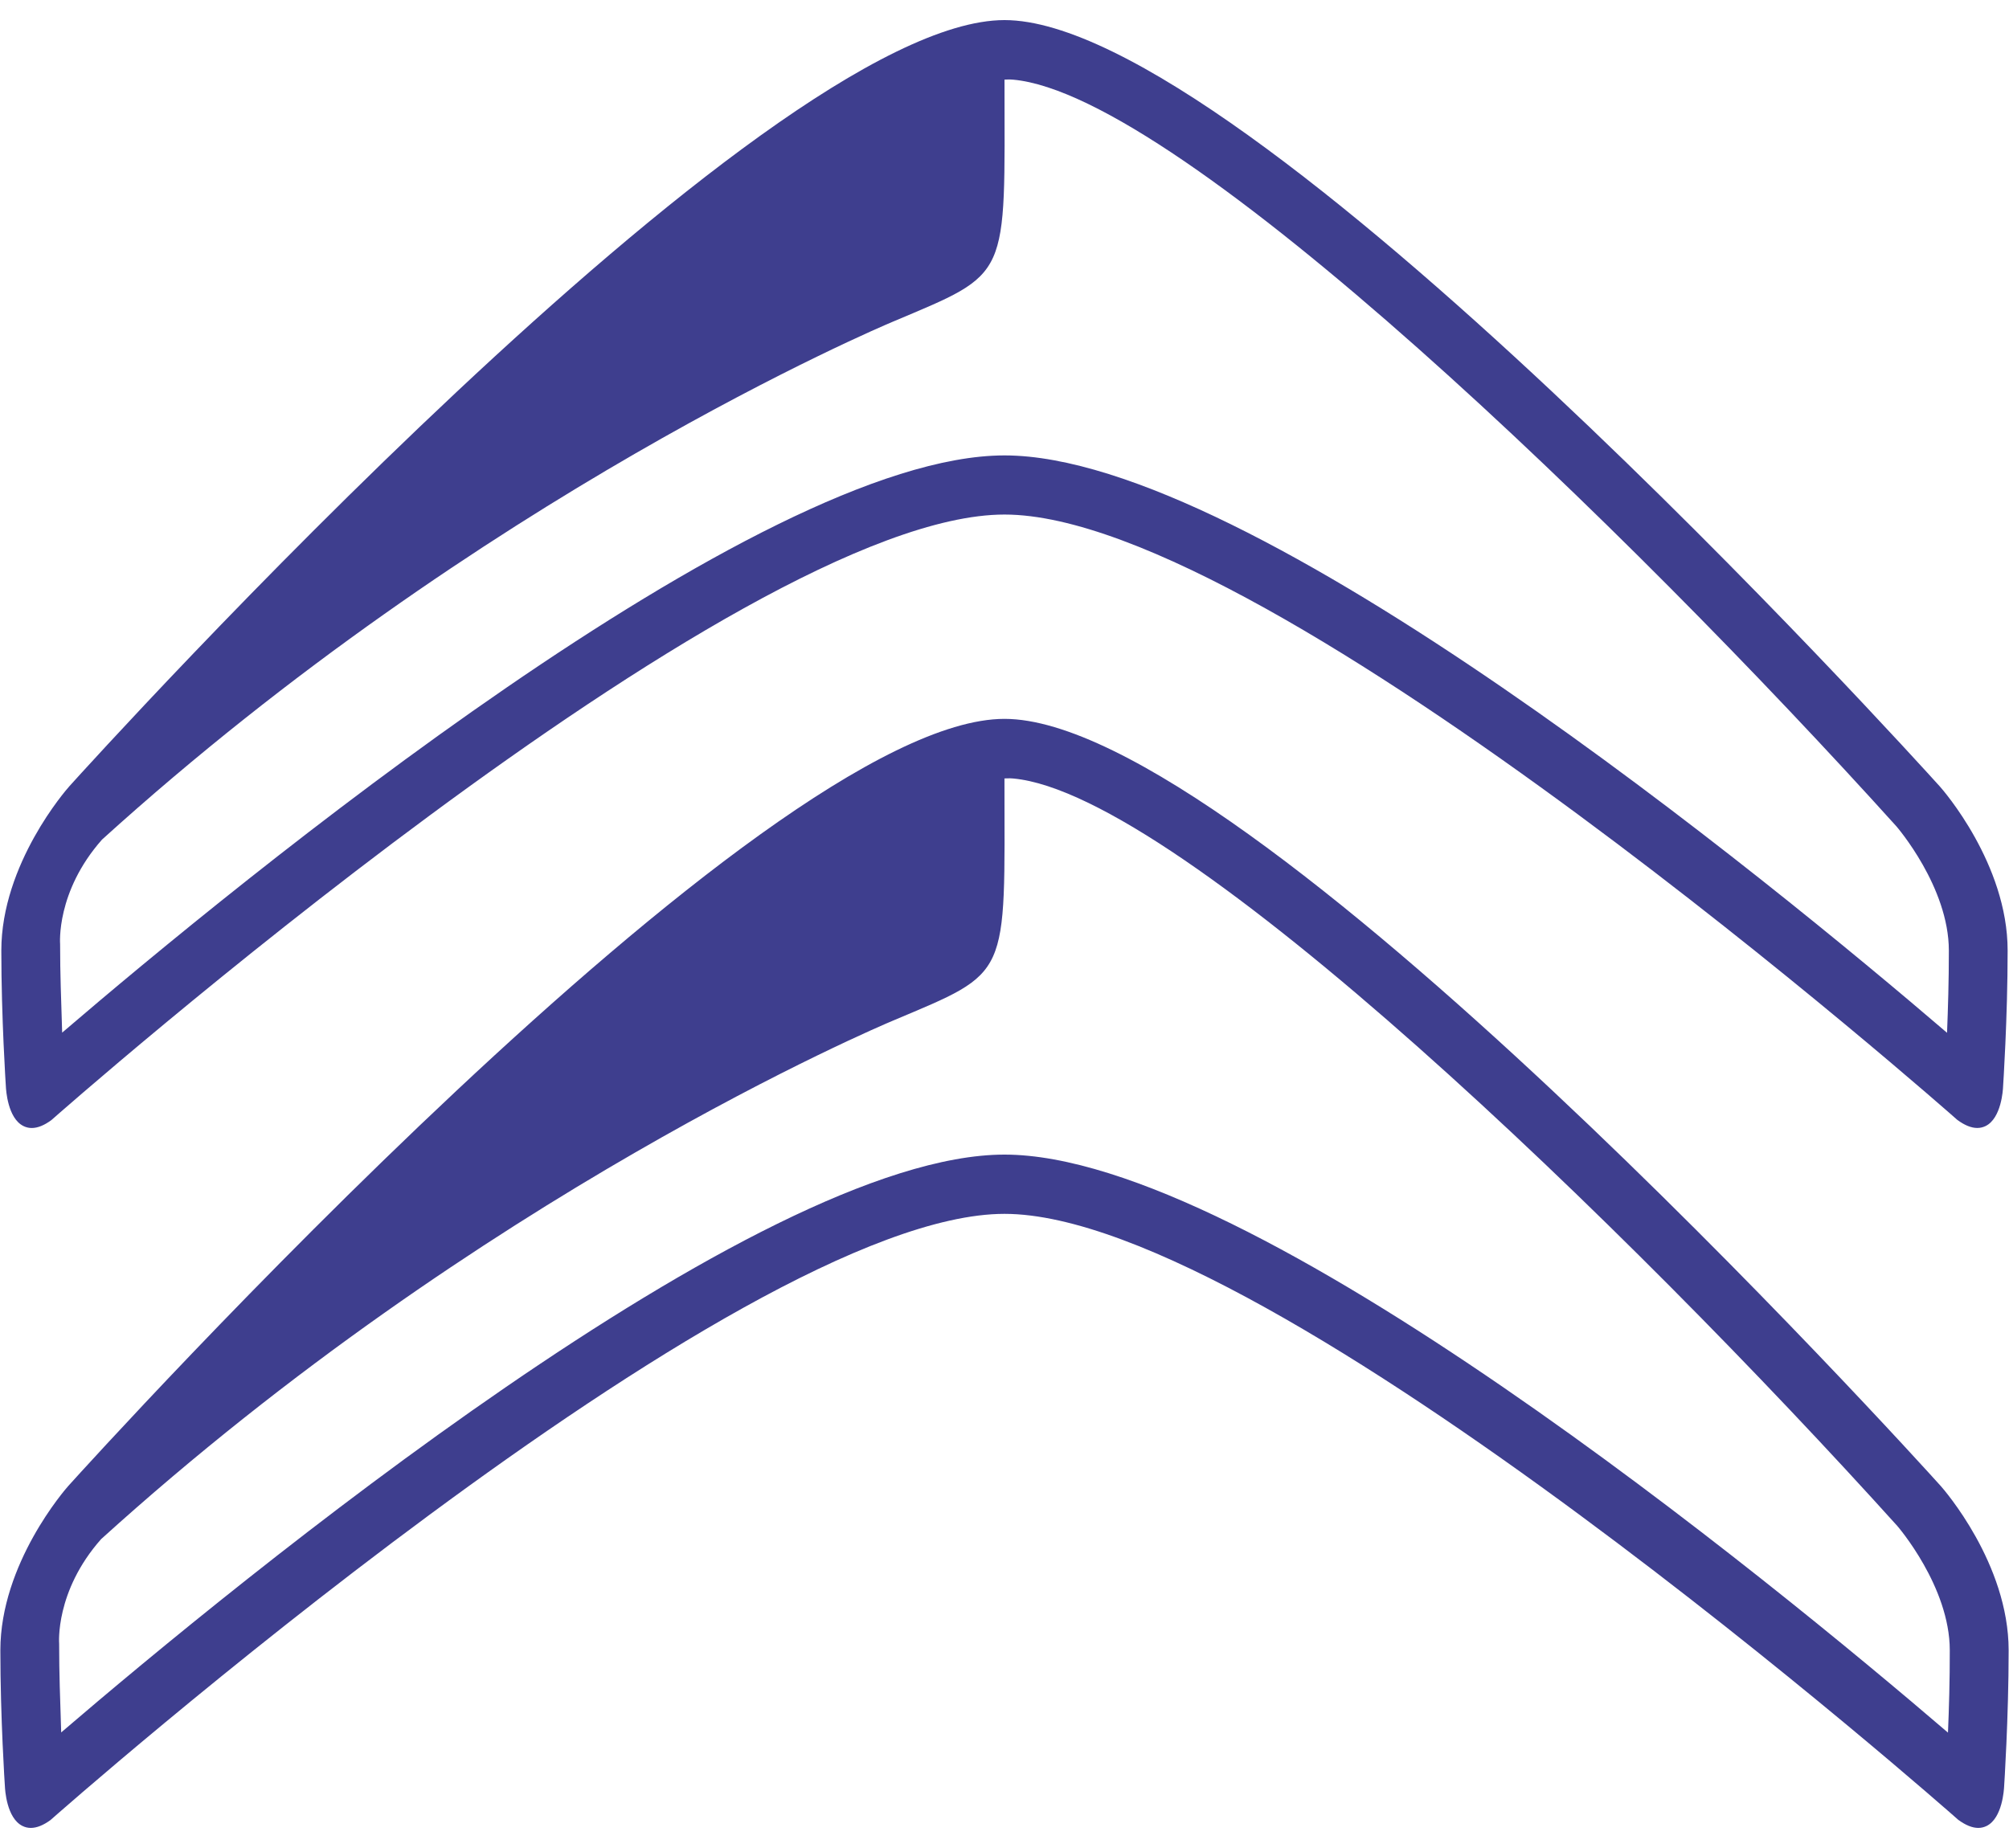 <svg width="50" height="46" viewBox="0 0 50 46" fill="none" xmlns="http://www.w3.org/2000/svg">
<path fill-rule="evenodd" clip-rule="evenodd" d="M48.481 43.128C44.118 39.386 31.154 28.74 25 28.74C18.843 28.74 5.889 39.379 1.523 43.123C1.496 42.239 1.472 41.702 1.472 40.914C1.472 40.914 1.365 39.614 2.516 38.312C11.981 29.736 21.904 25.54 22.209 25.412C25.168 24.161 25.002 24.396 24.999 19.377C24.999 19.377 25.131 19.369 25.215 19.378C29.382 19.755 40.587 30.629 47.217 37.98C47.229 37.993 48.526 39.494 48.526 41.077C48.528 41.818 48.506 42.55 48.481 43.128ZM48.303 36.991C47.599 36.209 31.007 17.894 25 17.894C18.995 17.894 2.402 36.209 1.698 36.99L1.697 36.991C1.629 37.068 0.009 38.919 0.009 41.078C0.009 42.758 0.12 44.449 0.122 44.465C0.125 44.543 0.164 45.258 0.561 45.452C0.626 45.484 0.695 45.5 0.767 45.5C0.914 45.5 1.079 45.434 1.257 45.304C1.436 45.145 18.339 30.215 25 30.215C31.661 30.215 48.566 45.145 48.735 45.297C48.919 45.432 49.086 45.5 49.235 45.5C49.307 45.5 49.375 45.484 49.44 45.453C49.836 45.259 49.875 44.544 49.879 44.464C49.88 44.451 49.991 42.76 49.991 41.08C49.991 38.919 48.371 37.068 48.303 36.991ZM48.458 25.708C44.099 21.971 31.148 11.336 25.001 11.336C18.85 11.336 5.909 21.965 1.547 25.704C1.521 24.822 1.496 24.284 1.496 23.498C1.496 23.498 1.39 22.198 2.539 20.899C11.995 12.331 21.909 8.139 22.213 8.011C25.169 6.761 25.003 6.996 25 1.982C25 1.982 25.131 1.974 25.216 1.983C29.379 2.36 40.572 13.223 47.196 20.567C47.207 20.579 48.503 22.079 48.503 23.661C48.504 24.4 48.481 25.131 48.458 25.708ZM48.28 19.578C47.575 18.797 31 0.5 25 0.5C19.001 0.5 2.424 18.797 1.722 19.576L1.721 19.578C1.652 19.654 0.033 21.504 0.033 23.661C0.033 25.339 0.145 27.029 0.146 27.045C0.15 27.122 0.189 27.836 0.585 28.03C0.649 28.062 0.719 28.078 0.79 28.078C0.938 28.078 1.101 28.012 1.279 27.881C1.459 27.723 18.346 12.808 25 12.808C31.655 12.808 48.542 27.723 48.711 27.874C48.895 28.01 49.061 28.077 49.21 28.077C49.283 28.077 49.351 28.061 49.416 28.03C49.811 27.836 49.851 27.122 49.853 27.041C49.854 27.029 49.966 25.339 49.966 23.661C49.967 21.504 48.349 19.654 48.28 19.578Z" fill="#3E3E8E"/>
</svg>
